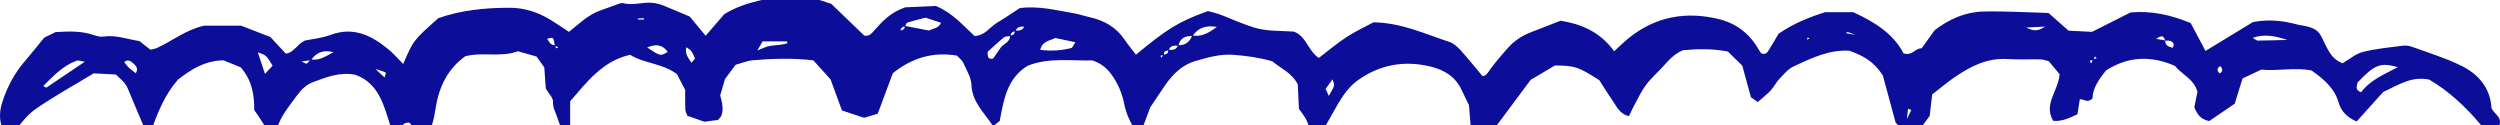 <?xml version="1.0" encoding="UTF-8"?> <!-- Creator: CorelDRAW 2019 (64-Bit) --> <svg xmlns="http://www.w3.org/2000/svg" xmlns:xlink="http://www.w3.org/1999/xlink" xmlns:xodm="http://www.corel.com/coreldraw/odm/2003" xml:space="preserve" width="42.333mm" height="2.117mm" style="shape-rendering:geometricPrecision; text-rendering:geometricPrecision; image-rendering:optimizeQuality; fill-rule:evenodd; clip-rule:evenodd" viewBox="0 0 4233320 211660"> <defs> <style type="text/css"> <![CDATA[ .fil0 {fill:#0C0E99;fill-rule:nonzero} ]]> </style> </defs> <g id="Слой_x0020_1">  <path class="fil0" d="M3228920 201680c5000,-10200 6230,-12790 7510,-15350 -1840,-770 -3660,-1510 -5510,-2280 -350,3080 -690,6120 -2000,17630zm530390 -89730c-5820,3970 -5400,8100 -440,12450 5640,-3970 5330,-8100 440,-12450zm-617680 -52820c-8620,-3340 -10730,-4450 -12980,-4900 -820,-160 -1940,1220 -2940,1910 3070,570 6140,1140 15920,2990zm-2061680 -27760c20,550 60,1130 80,1670 3390,0 6780,0 10150,0 -10,-770 -60,-1540 -80,-2360 -3390,230 -6770,460 -10150,690zm-428730 99770c990,-3790 2630,-7760 2010,-8140 -2740,-1730 -6140,-2440 -17540,-6280 9180,8530 12070,11190 15530,14420zm2811570 -86140c-12270,640 -19970,1030 -31680,1640 12090,6090 19850,6610 31680,-1640zm-1212700 117400c10390,-17790 10390,-17790 6200,-27990 -4330,6020 -8050,11200 -11580,16090 2170,4840 3660,8090 5380,11900zm-2039730 -57390c2480,3130 4650,6580 7540,9300 3650,3500 7890,6410 12040,9710 5220,-8760 -380,-13300 -5280,-17700 -4120,-3740 -8880,-5820 -14300,-1310zm966550 -6140c-2810,-5620 -4140,-9530 -6520,-12610 -1910,-2450 -5080,-3970 -8280,-6330 -2800,11970 4150,18790 8950,26440 1420,-1840 2800,-3580 5850,-7500zm2696330 -31280c-19290,-6130 -38320,-10980 -58560,-3450 3930,2220 6130,4600 8330,4580 16730,-130 33480,-720 50230,-1130zm-2581930 2460c-3250,5640 -4740,8240 -8800,15340 9840,-3790 14440,-6300 19340,-7290 6500,-1370 13230,-1390 19830,-2320 3900,-510 7720,-1660 11590,-2520 -220,-1080 -430,-2130 -640,-3210 -13110,0 -26210,0 -41320,0zm-195410 10350c22540,14960 22540,14960 34760,7380 -8240,-11150 -18490,-14450 -34760,-7380zm-634280 30760c-10810,-17740 -10910,-17650 -25060,-22620 4100,12350 7700,23230 12140,36600 5120,-5560 8480,-9190 12920,-13980zm-388370 34530c3170,1580 4830,2940 5360,2580 21040,-14040 42010,-28220 65030,-43790 -6460,-820 -10840,-2770 -14080,-1600 -22990,8380 -39090,25590 -56310,42810zm1747800 -74210c-11930,-2500 -23390,-4910 -33950,-7160 -10120,4810 -21990,5240 -25600,20030 18980,2560 36940,1120 53590,-3360 2420,-3840 3810,-6040 5960,-9510zm2239210 42240c-29790,-8300 -38720,-4740 -68180,25970 -820,5830 -5090,12580 6070,16480 15190,-20430 38830,-30200 62110,-42450zm-3534480 -13170c14440,2670 25710,-5170 39050,-12240 -16930,-4270 -28990,160 -38050,13350 -4530,720 -9050,1460 -16140,2560 4840,2070 7740,4230 8730,3530 2580,-1710 4320,-4680 6410,-7200zm3140300 -31650c-1480,-8550 -5790,-9660 -14980,-3100 6630,1150 10990,1950 15340,2690 -360,8610 5940,10550 12430,12500 4010,-6430 1120,-10040 -4930,-11890 -2430,-710 -5220,-180 -7860,-200zm-2725720 7470c1170,1870 -1020,8380 4950,3560 -1920,-890 -3850,-1780 -5800,-2700 -2230,-14500 -2230,-14500 -12920,-11630 3390,5300 5700,11580 13770,10770zm777900 -24710c6750,280 13640,820 16320,-7650 1590,-1230 3200,-2460 3500,-2690 -210,350 -1240,2100 -2250,3860 -6790,-330 -13630,-740 -16350,7630 -4640,850 -8230,2770 -8310,8230 -3780,660 -8530,130 -11130,2220 -10070,8120 -19450,17120 -27680,24540 -100,8300 510,13200 9400,11320 3850,-5580 8160,-11980 12600,-18310 5010,-7120 16560,-9250 15850,-20730 5420,-180 8600,-2520 8050,-8420zm-194440 130c4430,-920 9020,-1720 7910,-8090 14170,2760 28320,5480 41150,7990 8100,-4020 16810,-3820 20490,-13200 -8790,-2860 -17550,-5750 -26200,-8560 -10510,2750 -20780,5170 -30830,8290 -1700,560 -2460,4160 -3650,6370 -4820,750 -8050,2950 -7700,8400 -1850,1030 -3710,2060 -4270,2360 400,-430 1740,-2030 3100,-3560zm1533470 16240c2210,-900 4410,-1770 6640,-2660 -840,-730 -1690,-1500 -2540,-2210 -1000,2030 -1970,4020 -2940,6050 -1720,990 -3440,2020 -3840,2270 250,-350 1480,-1890 2680,-3450zm-1087090 24530c4900,-560 8610,-2220 7920,-8190 6830,130 13940,860 16510,-7880 12180,660 19880,-5310 24120,-16350 14960,2460 26970,-3390 41800,-14650 -20080,-3030 -32190,2000 -41030,15440 -11990,-290 -21420,3160 -24020,16540 -6780,-110 -14170,-1440 -16270,7980 -5190,300 -9560,1400 -8000,8210 -1980,1050 -7770,-2380 -5020,4240 1330,-1780 2650,-3550 3990,-5340zm1573860 8020c2100,-640 4200,-1330 6310,-1970 -1030,-1130 -2060,-2220 -3080,-3330 -740,2070 -1510,4180 -2250,6250 -2510,1090 -9460,-770 -3870,5760 970,-2220 1920,-4480 2890,-6710zm625900 48410c900,1770 1790,3510 2100,4100 -460,-390 -1950,-1640 -3430,-2900 -1100,-1300 -2210,-2610 -2640,-3150 720,360 2330,1160 3970,1950zm-2246410 -56380c52270,-43250 71340,-55680 121940,-73870 6760,1980 16010,3820 24540,7360 69100,28610 63590,24460 120510,27330 21390,7210 23840,32170 42640,44660 15190,-11540 30250,-24430 46720,-35170 15670,-10150 32830,-18100 45790,-25120 48620,720 87730,20110 128500,33100 7200,2300 13840,8480 19140,14290 12700,13930 24460,28730 36980,43670 6970,-260 9300,-6450 13290,-11740 9690,-12900 20080,-25300 30970,-37240 10120,-11080 22640,-19240 36630,-24820 16240,-6470 32550,-12690 51400,-20020 34680,5530 67050,18900 90640,51740 9170,-8280 16630,-15710 24750,-22270 45250,-36640 96940,-45660 152340,-32240 28250,6850 51180,23520 66310,49390 1920,3330 4230,6420 5810,8780 8280,2880 10840,-2790 13550,-7020 5820,-9070 11010,-18520 15550,-26170 26310,-18260 53890,-28770 79040,-36600 18290,0 33120,0 47790,0 35200,16330 67190,35700 84880,69660 14780,4920 20400,-9240 30740,-8520 8050,-11230 15090,-21070 21950,-30590 24540,-18830 51820,-30880 82140,-31660 36320,-920 72740,1430 110750,2410 10190,9010 21260,18790 33860,29970 12040,610 25380,1280 39830,2020 21230,-10680 42850,-21590 64870,-32700 35480,-3550 68930,4070 102200,17850 8430,15830 16390,30880 25030,47150 28250,-17190 54620,-33250 80080,-48740 25690,-5180 49770,-2750 73380,3530 13990,3690 30250,2870 40320,16650 10830,17960 15290,41010 38360,49410 11530,-6630 22210,-16040 34450,-19140 22030,-5580 44950,-7650 67570,-10580 5170,-690 11010,180 15930,2010 27820,10140 56400,18810 82840,31830 29020,14270 49350,37340 51370,71860 4120,9770 17730,14430 13630,28490 -9240,8450 -19650,1720 -31170,440 -25540,-30440 -54820,-58040 -88030,-77230 -30430,-6220 -52100,9290 -77690,20850 -13540,15060 -28780,31940 -45130,50080 -14750,-6220 -26020,-16600 -30070,-30870 -7220,-25480 -25170,-40540 -46070,-55370 -27460,-5820 -55860,1230 -85420,-1530 -9990,4660 -20770,9780 -31650,14900 -4340,14060 -8280,26870 -13120,42640 -13550,9240 -28970,19770 -43110,29460 -14500,-2510 -20410,-11040 -25380,-23370 1510,-7450 3380,-16530 5280,-26040 -5460,-21210 -26260,-29270 -38220,-43980 -41130,-18000 -79630,-15830 -116400,7610 -12220,14930 -22830,30300 -23110,47670 -8680,8570 -14320,510 -21470,1380 -1150,7320 -2400,15190 -4020,25330 -12110,5260 -24580,12600 -41080,11030 -16850,-28500 9020,-50940 10870,-78900 -5700,-6820 -12430,-14940 -18370,-22050 -5770,-1360 -9630,-2950 -13550,-3030 -18930,-350 -37910,570 -56760,-590 -34550,-2120 -62830,12780 -89850,31300 -12190,8370 -23480,18060 -37240,28730 -1150,9950 -2540,21780 -4200,36250 -4940,6680 -11270,15210 -17820,24070 -8940,0 -16830,0 -26840,0 -4590,-4380 -10310,-9880 -12940,-12420 -8450,-31200 -15780,-58370 -21590,-79780 -15580,-24650 -34530,-34430 -56890,-42180 -33530,-2250 -64140,12360 -94480,26580 -9380,4390 -16730,13530 -24130,21320 -5510,5750 -9020,13410 -14470,19280 -6280,6710 -13680,12370 -21850,19560 -4230,-2890 -8430,-5750 -11660,-7970 -4960,-18220 -9520,-34980 -14620,-53550 -7660,-7480 -16260,-15880 -24640,-24020 -26590,-4970 -52020,-4400 -75810,-2100 -14730,6120 -23540,16360 -32630,26380 -9920,10920 -21190,20690 -29990,32380 -8020,10650 -13660,23150 -20110,34930 -3100,5640 -5690,11550 -8760,17860 -16860,-3880 -21390,-17560 -28790,-27980 -7790,-10960 -14730,-22510 -21460,-32910 -36520,-23030 -40160,-24280 -74970,-24890 -12650,7480 -27670,16340 -41210,24360 -23770,31910 -46310,62160 -69930,93890 -8350,740 -17260,1540 -24990,2200 -2870,-4120 -5460,-6170 -5710,-8510 -1490,-13390 -2380,-26810 -3870,-44870 -2720,-5550 -7580,-15130 -12070,-24890 -10450,-22740 -28990,-34420 -52610,-40210 -44560,-10860 -85800,-3560 -123090,22840 -19160,13580 -30660,34040 -41850,54070 -7810,13980 -15140,28100 -25220,39290 -10280,850 -15090,-5940 -15860,-11630 -1770,-12900 -9100,-22180 -17210,-32930 -640,-13680 -1330,-28400 -1950,-41420 -9790,-19770 -28430,-26890 -43340,-39290 -21460,-6090 -43740,-9350 -66740,-10940 -22440,-1510 -42900,4770 -63320,10590 -22720,6500 -39270,23100 -52390,42690 -7490,11220 -15060,22360 -23980,35570 -4220,11400 -9280,25240 -14570,38980 -310,850 -2290,1040 -5050,2190 -2210,-1550 -6240,-2960 -7970,-5760 -7690,-12660 -13490,-25980 -16480,-40890 -3700,-18490 -10990,-35780 -22640,-51300 -7660,-10170 -16740,-17360 -31230,-22610 -34780,1310 -72800,-5510 -109460,9010 -35190,21180 -40810,57840 -47540,93490 -3510,2890 -6590,5380 -11100,9060 -14470,-22660 -35540,-40110 -36810,-70120 -540,-12730 -8420,-25330 -13970,-37520 -2090,-4590 -7000,-7900 -10850,-12050 -39980,-6470 -74890,3280 -108240,29770 -7820,20970 -16240,43540 -25610,68670 -6760,2020 -15470,4640 -23060,6940 -13120,-4390 -24520,-8150 -37550,-12470 -5740,-15710 -11680,-31970 -19190,-52490 -7930,-8780 -18710,-20690 -29290,-32370 -35200,-3950 -68870,-3050 -102460,-80 -10440,950 -20580,5330 -29090,7610 -7110,9560 -12750,17110 -18070,24280 -2810,9630 -5450,18670 -8080,27730 4030,13040 6120,26060 1360,35540 -3640,4070 -4440,5780 -5470,5940 -7920,1200 -15910,2100 -22600,2940 -10290,-3580 -19160,-6650 -28730,-9990 -1190,-3350 -3440,-7010 -3600,-10780 -510,-10730 -190,-21560 -190,-33070 -4880,-9320 -9810,-18750 -14070,-26860 -24970,-18500 -55430,-17750 -79240,-32640 -46870,10740 -72740,45730 -101510,78760 0,15170 0,29860 0,44780 -4800,2010 -8240,3420 -13100,5430 -3150,-8100 -6410,-15350 -8750,-22870 -2700,-8740 -7740,-16350 -7210,-26720 340,-6560 -7120,-13530 -12170,-22160 -720,-10080 -1580,-22150 -2540,-35750 -3860,-5480 -8480,-12010 -13010,-18450 -11030,-3090 -21350,-6010 -31750,-8960 -28610,10710 -59160,820 -88950,8430 -30060,21310 -44830,52300 -50320,88060 -2480,16160 -5620,31640 -14100,45820 -4360,790 -8180,1430 -13150,2300 -5950,-8400 -11870,-16780 -16690,-23610 -11280,-1440 -12980,6860 -18270,11320 -4790,-2100 -9670,-4280 -14450,-6410 -11270,-35010 -19490,-71720 -59370,-86150 -25340,-5070 -48120,3840 -70910,12180 -11820,4340 -20630,12890 -27820,22870 -14810,20590 -32130,39780 -36080,65960 -13030,-2300 -16750,-11340 -21620,-19390 -4160,-6880 -8920,-13400 -14710,-22020 120,-23950 -2840,-49300 -22880,-72200 -8650,-3490 -19780,-8000 -29200,-11820 -32360,430 -55670,16330 -76830,32450 -22930,26150 -34610,56250 -46120,87910 -5650,-3620 -10390,-4900 -11640,-7700 -8760,-19680 -16720,-39700 -25120,-59540 -2080,-4940 -4150,-10080 -7410,-14190 -4130,-5190 -9460,-9450 -15060,-14900 -11850,-640 -23840,-1280 -37500,-2000 -32910,19920 -67390,38710 -99300,61090 -16030,11210 -27430,29090 -41620,44740 -1220,0 -3840,0 -7200,0 -11570,-18000 -13480,-36190 -6640,-57290 8490,-26150 20870,-49350 38840,-69970 10600,-12200 20550,-24950 31920,-38860 5750,-2860 12960,-6460 19060,-9510 22940,-1440 44460,-2270 65420,5130 4980,1770 10810,3130 15900,2390 20730,-3130 39950,4420 60760,7550 5680,4430 12040,9350 18930,14680 3550,-930 7550,-1400 11050,-2970 25690,-11530 47810,-30360 79630,-37680 17840,0 39460,0 62830,0 16110,6270 33610,13060 49650,19290 9490,10240 17660,19030 26020,28060 13850,-1660 18490,-15620 32110,-22100 12730,-2710 29170,-4200 44090,-9750 38060,-14150 68190,790 96490,23640 9300,7500 17140,16800 26100,25730 17050,-39850 17050,-39850 59440,-77600 38070,-13420 79500,-17740 121350,-17600 24480,100 47670,7560 68700,20490 10160,6240 20020,12990 31180,20280 17630,-13880 32950,-29450 53750,-36410 8870,-2980 17580,-6540 26440,-9560 3810,-1280 8240,-3480 11690,-2580 17400,4550 34570,-2870 51780,-340 5270,820 10610,2080 15540,4070 16210,6510 32260,13470 45400,19010 9950,12030 17600,21280 26850,32440 10760,-12460 20220,-23430 31400,-36410 36670,-22930 81160,-27400 126670,-35500 16130,5270 34010,11090 54670,17850 17590,16960 36990,35630 55900,53840 8730,1380 12740,-4070 17280,-9170 13460,-15230 27150,-30240 52150,-38790 15140,-680 35270,-1580 51770,-2290 29290,12360 46590,33680 65540,50890 18040,-820 26020,-15470 38500,-22790 12750,-7460 24910,-15960 37870,-24390 30630,-4410 60890,3350 91350,8570 9210,1600 18130,4720 27290,6750 24650,5480 45110,17110 59440,38570 5200,7730 11250,14940 18840,24890z"></path> </g> </svg> 
